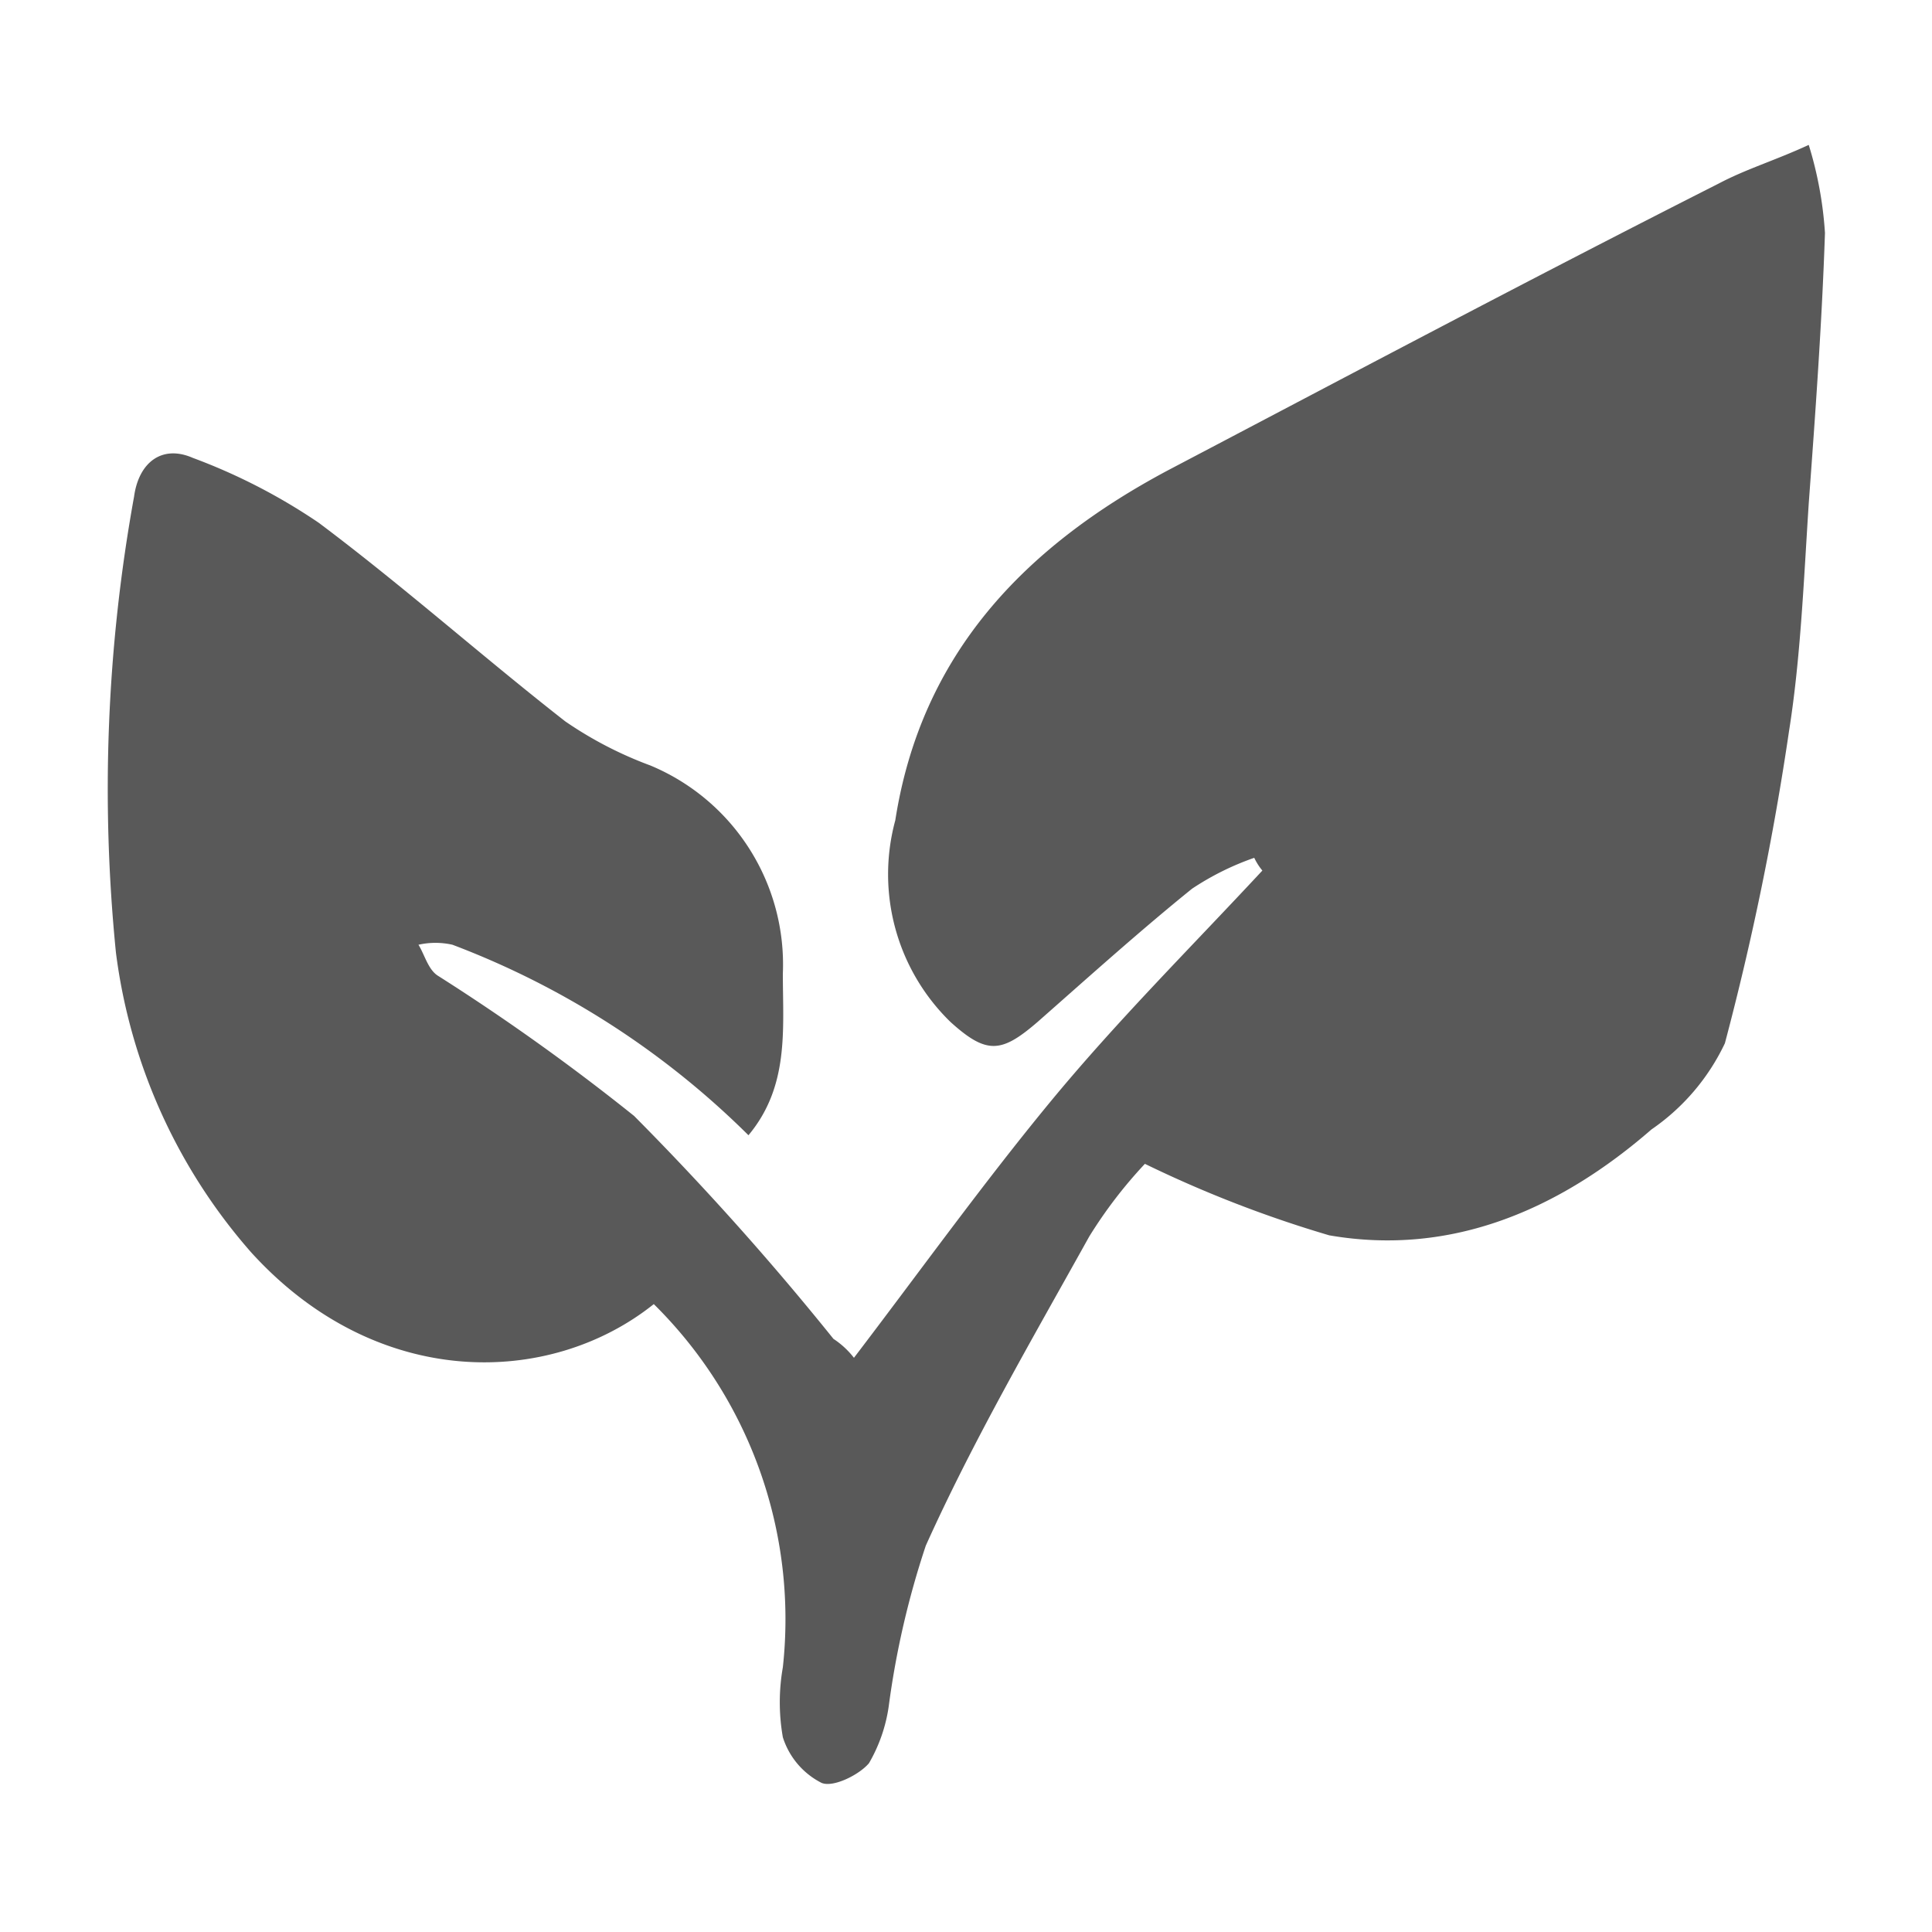 <svg id="Layer_1" data-name="Layer 1" xmlns="http://www.w3.org/2000/svg" viewBox="0 0 50 50"><defs><style>.cls-1{fill:#595959;}</style></defs><path class="cls-1" d="M22.1,35.14c1.73-2.27,3.34-4.51,5.07-6.61s3.64-4,5.5-6a1.52,1.52,0,0,1-.21-.33,7.12,7.12,0,0,0-1.61.8c-1.35,1.09-2.66,2.27-4,3.45-.93.8-1.31.85-2.25,0a5.33,5.33,0,0,1-1.43-5.22c.67-4.3,3.34-7.08,7.06-9.06,4.74-2.49,9.47-5,14.25-7.42.72-.38,1.44-.59,2.33-1a9.8,9.8,0,0,1,.42,2.28c-.08,2.36-.25,4.68-.42,7-.13,2-.21,4-.51,5.89A72.68,72.68,0,0,1,44.64,27a5.62,5.62,0,0,1-1.9,2.23c-2.37,2.06-5.16,3.29-8.34,2.74a30.77,30.77,0,0,1-4.77-1.85A11.87,11.87,0,0,0,28.19,32c-1.48,2.66-3,5.27-4.23,8A22.39,22.39,0,0,0,23,44.16a4.07,4.07,0,0,1-.51,1.47c-.25.3-.93.64-1.23.51a2,2,0,0,1-1-1.18,5.22,5.22,0,0,1,0-1.81,11.46,11.46,0,0,0-3.34-9.4C14.23,35.9,9.75,36,6.49,32.4A14.53,14.53,0,0,1,3,24.65a42.44,42.44,0,0,1,.47-11.8c.12-.88.72-1.35,1.52-1a15.23,15.23,0,0,1,3.26,1.68c2.2,1.65,4.23,3.46,6.38,5.14a10,10,0,0,0,2.2,1.14,5.58,5.58,0,0,1,3.43,5.39c0,1.44.17,2.91-.89,4.18a21.83,21.83,0,0,0-7.66-4.93,2,2,0,0,0-.88,0c.16.26.25.64.5.8a56.78,56.78,0,0,1,5.08,3.63,74.06,74.06,0,0,1,5.16,5.77A2.18,2.18,0,0,1,22.1,35.14Z"/></svg>
